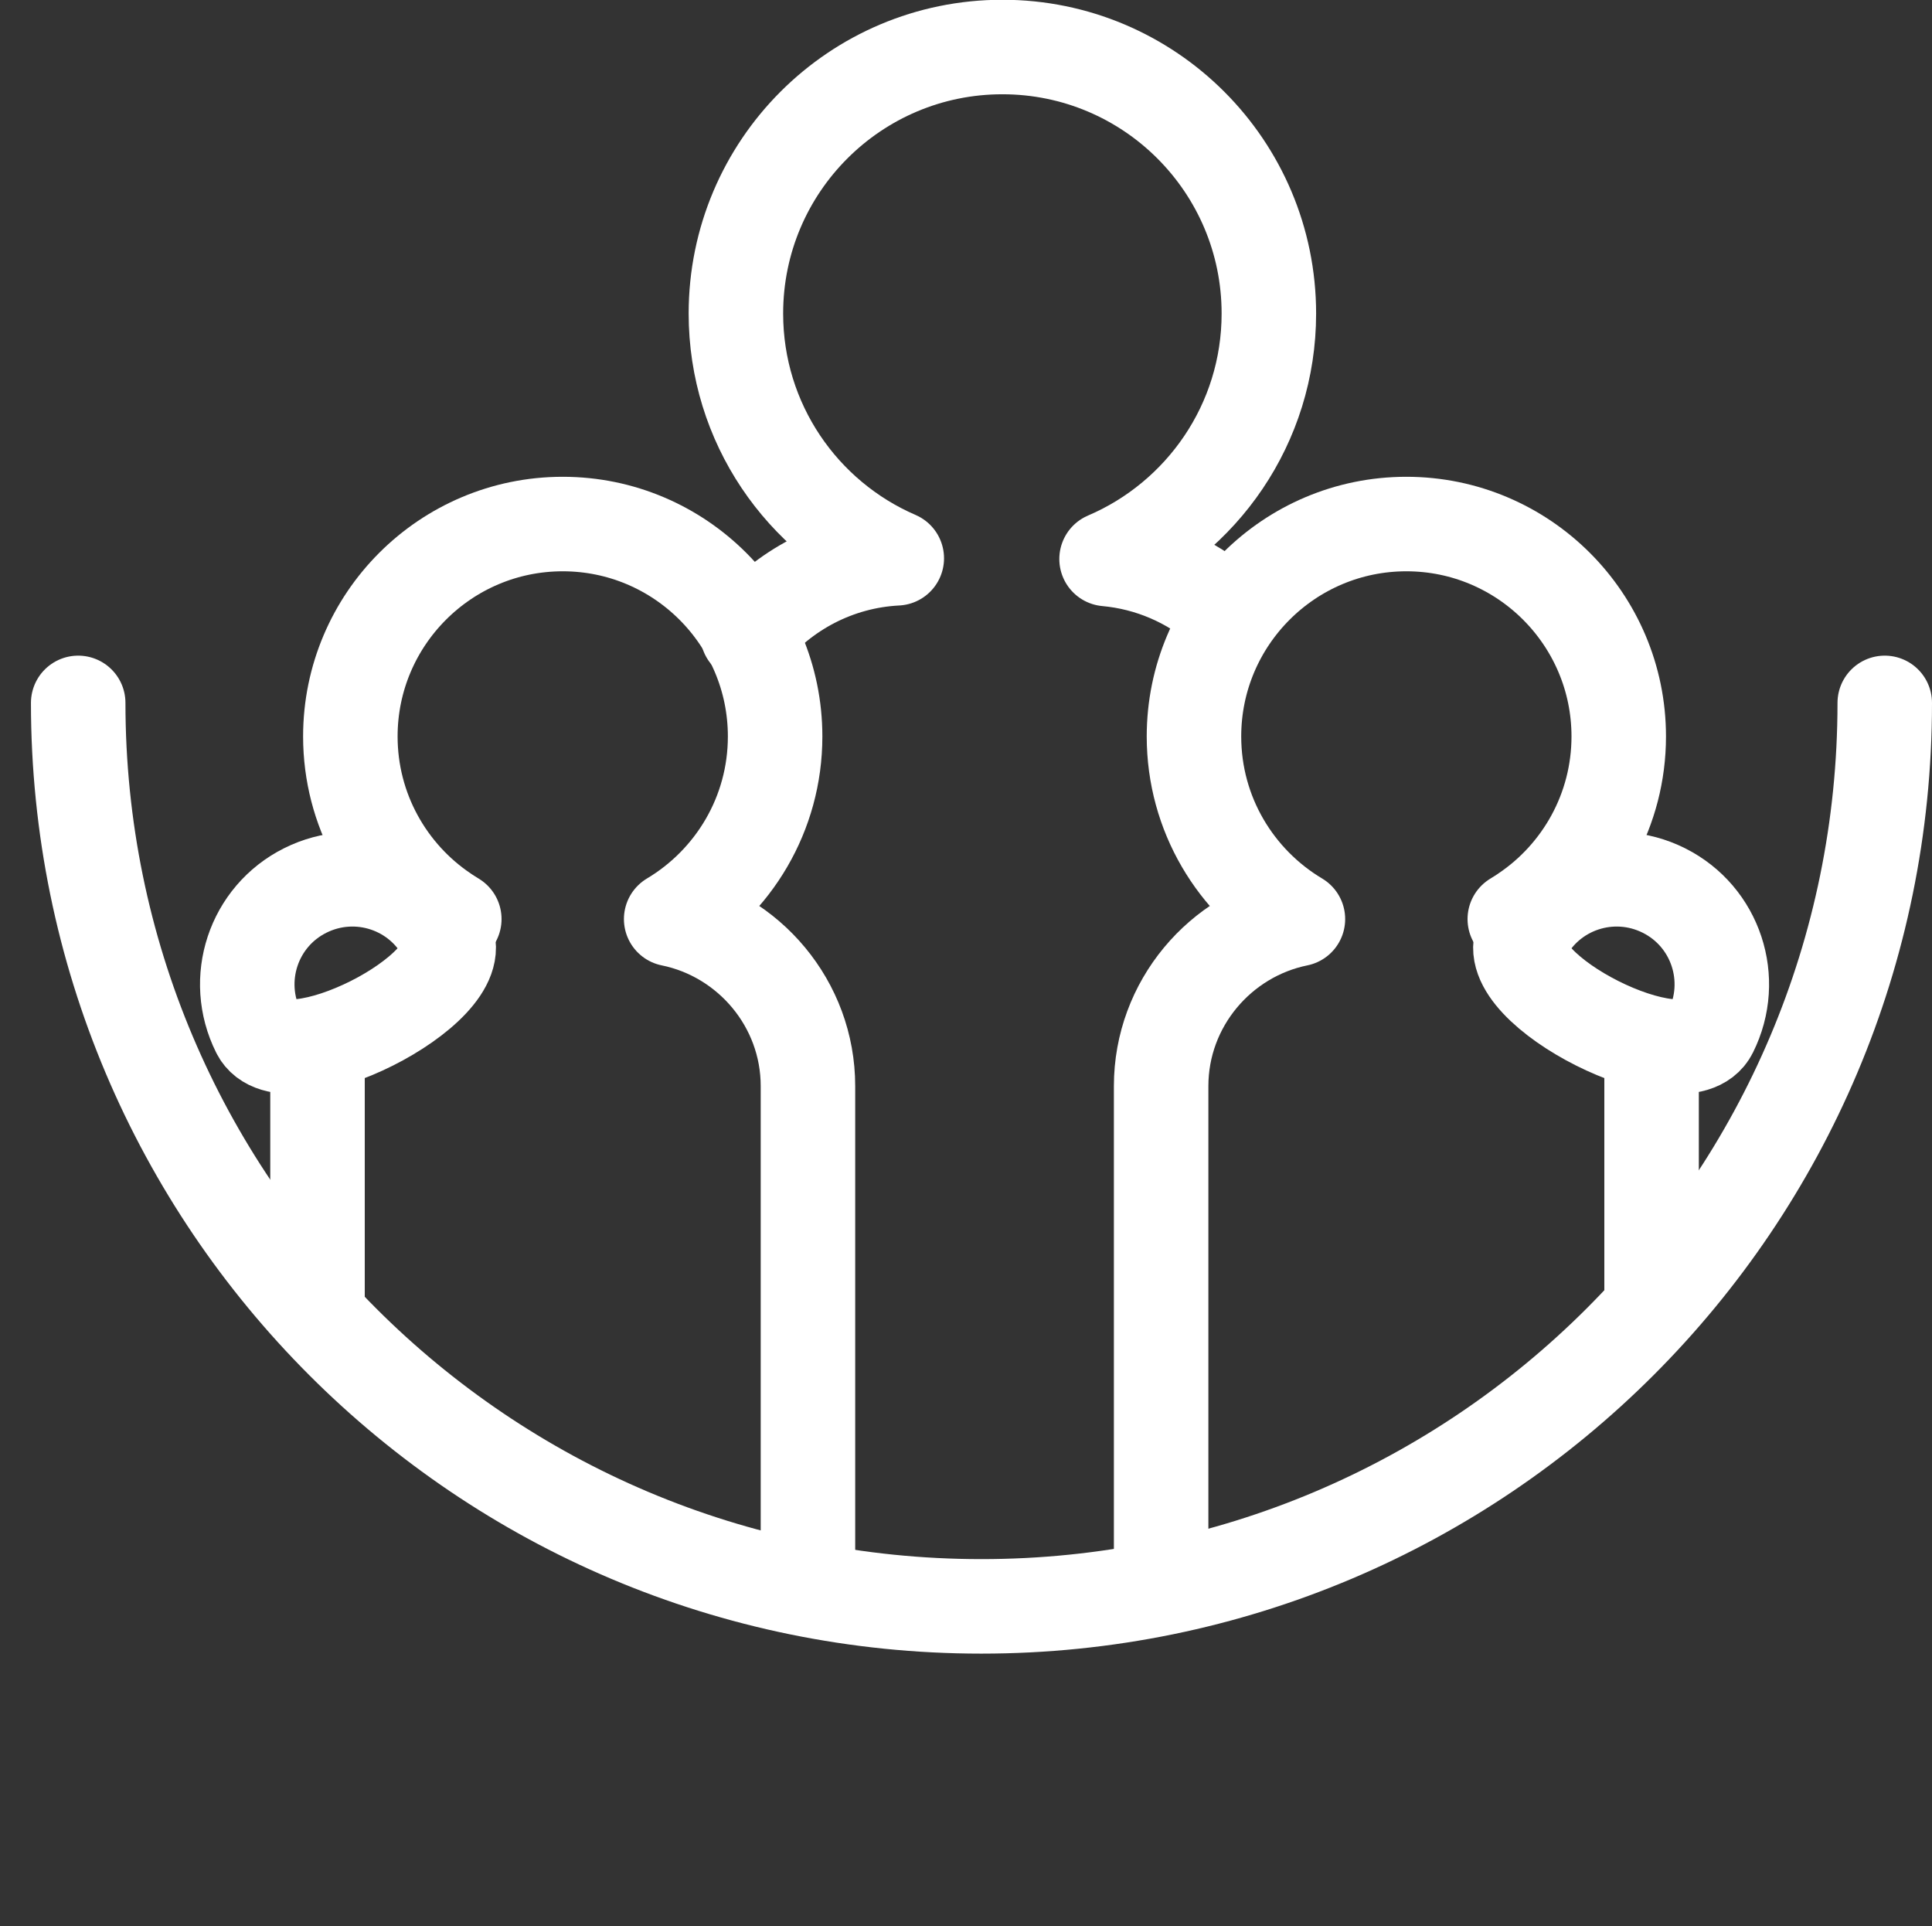 <?xml version="1.0" encoding="UTF-8"?><svg id="a" xmlns="http://www.w3.org/2000/svg" viewBox="0 0 81.78 81.53"><rect x="0" y="0" width="81.78" height="81.53" fill="#333333" stroke="none"/><path d="M51.74,25.74c-1.35-1.16-3.04-1.91-4.9-2.08,4.03-1.72,6.87-5.72,6.87-10.39,0-6.23-5.05-11.28-11.28-11.28s-11.28,5.05-11.28,11.28c0,4.64,2.8,8.63,6.81,10.36-2.54,.13-4.8,1.35-6.32,3.2" style="fill:none; stroke:#fff; stroke-linecap:round; stroke-linejoin:round; stroke-width:4px;"/><path d="M69.91,54.8v-9.49" style="fill:none; stroke:#fff; stroke-linecap:round; stroke-linejoin:round; stroke-width:4px;"/><path d="M64.12,38.9c.14-.09,.28-.17,.42-.27,2.4-1.61,3.98-4.36,3.98-7.46,0-4.96-4.03-8.99-8.99-8.99s-8.99,4.03-8.99,8.99c0,3.29,1.77,6.16,4.4,7.73-3.29,.67-5.79,3.59-5.79,7.07v21.12" style="fill:none; stroke:#fff; stroke-linecap:round; stroke-linejoin:round; stroke-width:4px;"/><path d="M72.41,43.66c-1.1,2.2-9.05-1.8-7.95-3.99,1.1-2.2,3.77-3.08,5.97-1.98,2.2,1.1,3.08,3.77,1.98,5.97h0Z" style="fill:none; stroke:#fff; stroke-linecap:round; stroke-linejoin:round; stroke-width:4px;"/><path d="M13.44,55.55v-10.25" style="fill:none; stroke:#fff; stroke-linecap:round; stroke-linejoin:round; stroke-width:4px;"/><path d="M19.23,38.9c-.14-.09-.28-.17-.42-.27-2.4-1.61-3.98-4.36-3.98-7.46,0-4.96,4.03-8.99,8.99-8.99s8.99,4.03,8.99,8.99c0,3.29-1.77,6.16-4.4,7.73,3.29,.67,5.79,3.59,5.79,7.07v21.16" style="fill:none; stroke:#fff; stroke-linecap:round; stroke-linejoin:round; stroke-width:4px;"/><path d="M10.94,43.66c1.1,2.2,9.05-1.8,7.95-3.99-1.1-2.2-3.77-3.08-5.97-1.98-2.2,1.1-3.08,3.77-1.98,5.97h0Z" style="fill:none; stroke:#fff; stroke-linecap:round; stroke-linejoin:round; stroke-width:4px;"/><path d="M79.78,29.75c0,21.12-17.12,38.24-38.24,38.24S3.31,50.87,3.31,29.75" style="fill:none; stroke:#fff; stroke-linecap:round; stroke-linejoin:round; stroke-width:4px;"/></svg>